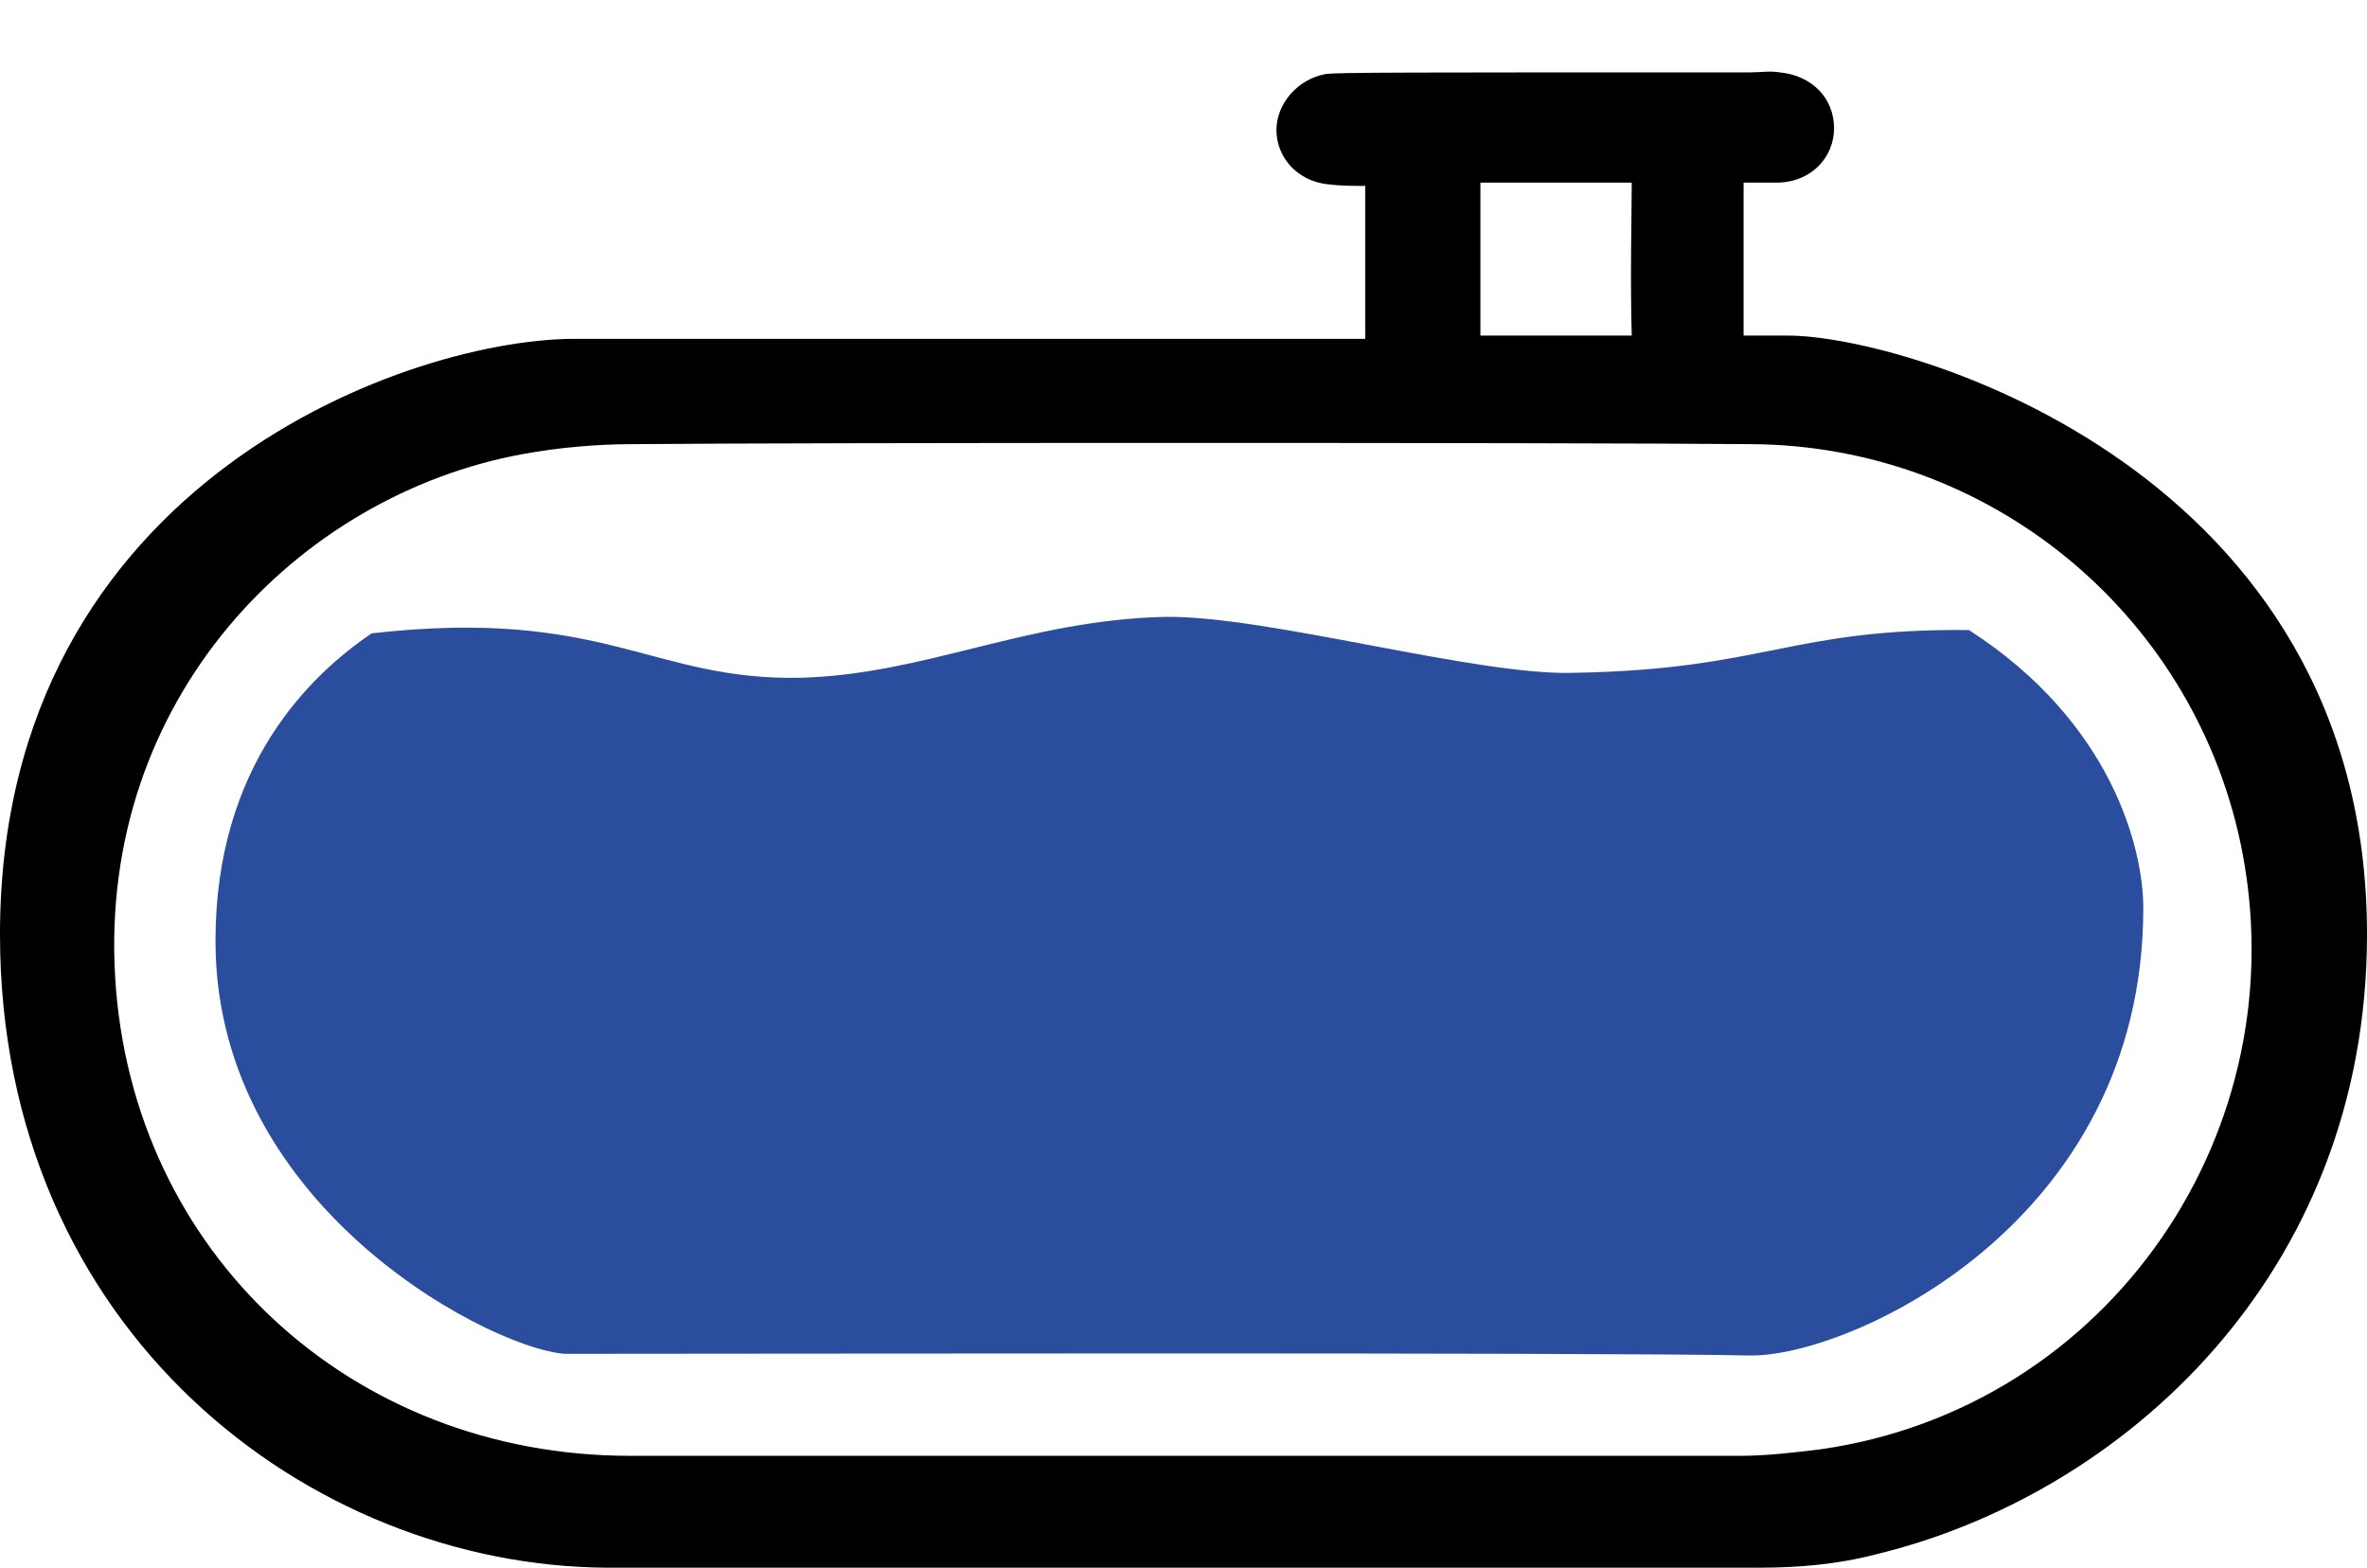 <?xml version="1.0" encoding="UTF-8"?> <!-- Generator: Adobe Illustrator 24.0.2, SVG Export Plug-In . SVG Version: 6.00 Build 0) --> <svg xmlns="http://www.w3.org/2000/svg" xmlns:xlink="http://www.w3.org/1999/xlink" version="1.1" id="Calque_2_1_" x="0px" y="0px" viewBox="0 0 143.9 95.3" style="enable-background:new 0 0 143.9 95.3;" xml:space="preserve"> <style type="text/css"> .st0{display:none;fill:#2B4D9D;} .st1{fill:#2B4D9D;} </style> <g> <g> <path d="M99.2,14c0,0.6,0,1,0,0.9V14L99.2,14z"></path> <path d="M83.1,14c0,0.6,0,1,0,0.9V14L83.1,14z"></path> <path d="M108.7,20.4c-0.7,0-1.6,0-2.7,0c0-5.8,0-7.7,0-9.3c0.7,0,1.4,0,2.2,0c2-0.1,3.3-1.6,3.3-3.3c0-1.8-1.3-3.2-3.3-3.4 c-0.6-0.1-1.2,0-1.8,0c-21,0-25.1,0-25.8,0.1c-1.7,0.3-3,1.8-3,3.4c0,1.7,1.3,3.1,3.1,3.3c0.8,0.1,1.5,0.1,2.3,0.1 c0,1.4,0,5.2,0,9.3c-18.8,0-41.6,0-47.7,0C25.3,20.4,0,29.1,0,56.8c0,24.1,18.8,38.4,36.9,38.5c23.4,0.1,46.7,0,70.1,0 c2.3,0,4.7-0.2,7-0.8c15-3.6,29.9-17,29.9-37.7C143.9,28.6,115.9,20.4,108.7,20.4z M99.2,11.1c0,1.8-0.1,5.8,0,9.3 c-2.7,0-5.9,0-9.2,0c0-4.3,0-7.2,0-9.3C91.1,11.1,99,11.1,99.2,11.1z M110.7,88.1c-1.6,0.2-3.3,0.4-4.9,0.4c-22.5,0-45,0-67.5,0 C21.4,88.5,8,76.2,7,59.4C6,42.5,18.1,30.1,31.8,27.6c2.2-0.4,4.5-0.6,6.7-0.6c11.1-0.1,56.5-0.1,68,0 c14.4,0.1,26.7,10.2,29.7,24.2C139.9,68.7,128.2,85.6,110.7,88.1z"></path> </g> <path class="st0" d="M71.9,47.2c-9.5,0-18.9,0-28.4,0c-5.8,0-8.9-3.1-8.9-8.8c0-9.9,0-19.8,0-29.7C34.6,3,37.5,0,43.2,0 c19.1,0,38.2,0,57.3,0c5.9,0,8.7,3,8.7,8.9c0,9.8-0.1,19.6,0.1,29.4c0.1,5-3.2,9.1-9.1,9C90.8,47.1,81.4,47.2,71.9,47.2L71.9,47.2z M72,8.2c-4.3,6.1-7.9,11.9-9.6,18.6c-1,3.8,0.8,7.8,4.2,10.2c3.2,2.2,7.5,2.2,10.8,0c3.4-2.3,5.2-6.3,4.3-10.1 c-1.1-4.9-3.7-9.2-6.2-13.4C74.5,11.9,73.4,10.3,72,8.2z"></path> <path class="st1" d="M34.5,82.3c-3.9,0-21.4-8.5-21.4-25.1c0-10.7,5.8-16.2,9.5-18.7c14.2-1.6,17,2.9,26.1,2.7 c7.5-0.2,13.7-3.5,22.1-3.7c6.2-0.1,19,3.6,24.9,3.4c11.6-0.2,13.1-2.7,24-2.6c8.7,5.6,10.6,13.3,10.6,16.9 c0,19.3-18,27.3-23.9,27.2C96.9,82.2,44,82.3,34.5,82.3z"></path> </g> </svg> 